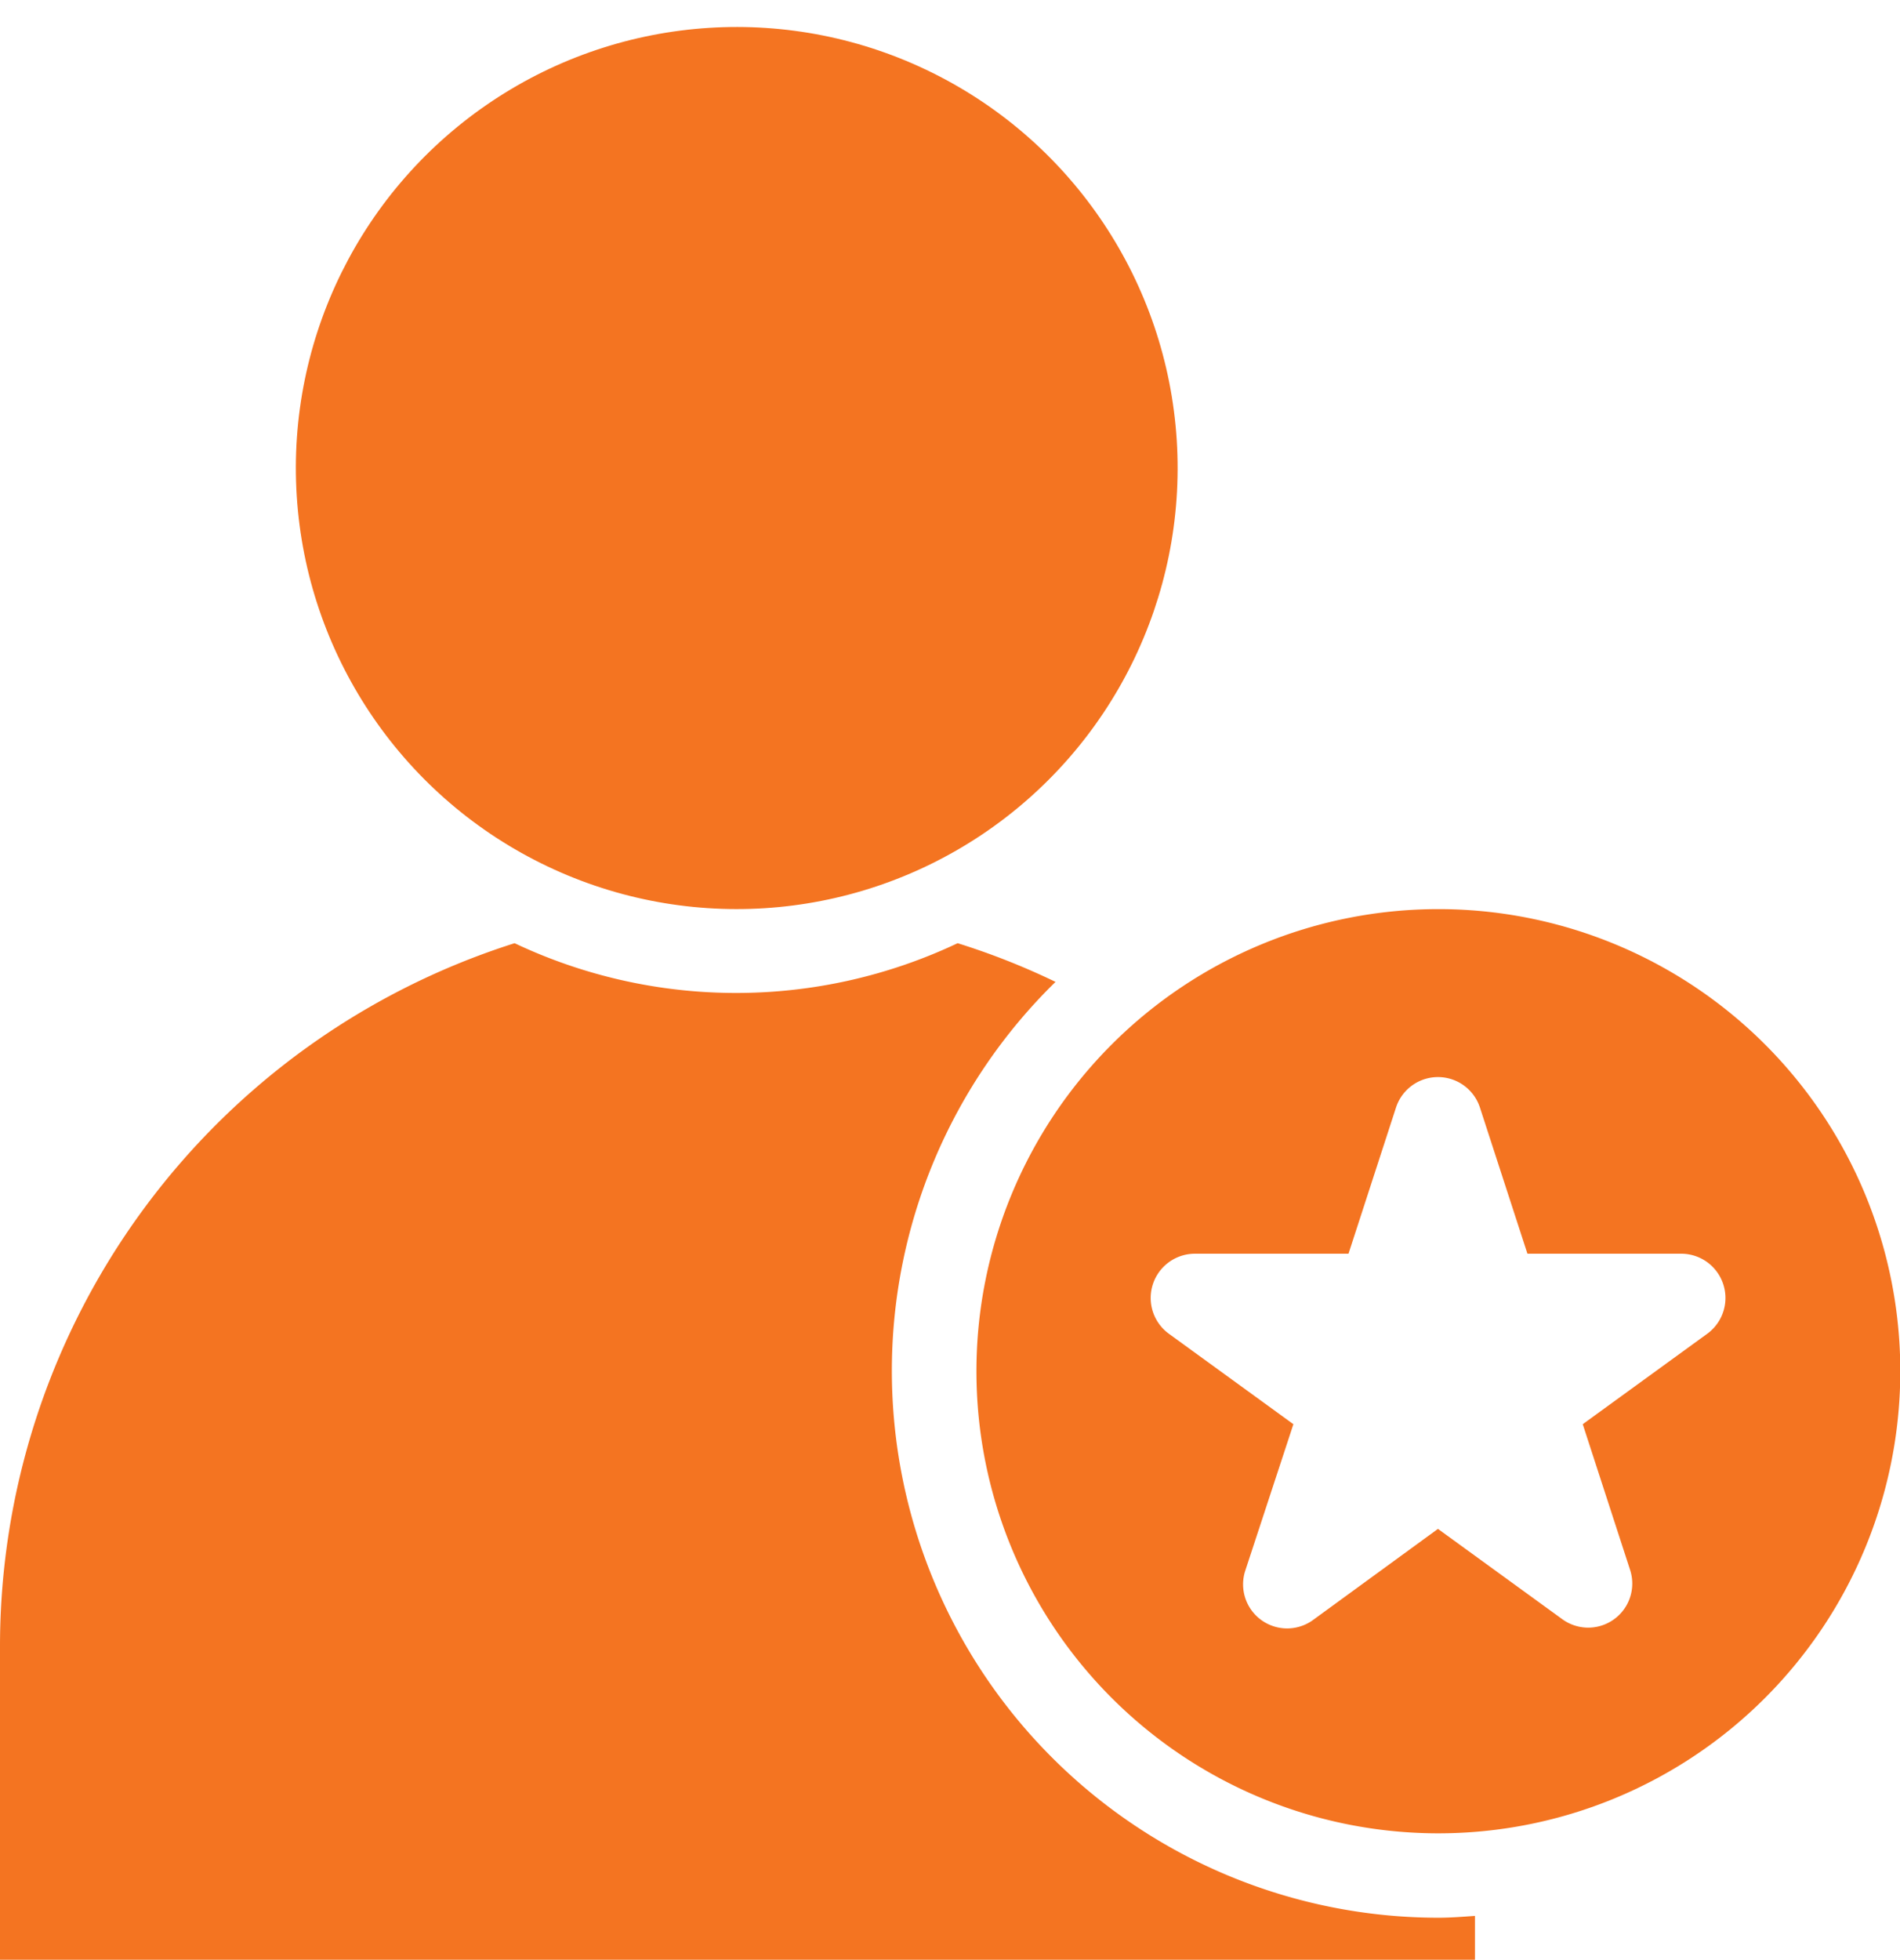 <svg xmlns="http://www.w3.org/2000/svg" width="19.41" height="20.013" viewBox="0 0 19.41 20.013">
  <g id="Group_1845" data-name="Group 1845" transform="translate(-0.78 0.627)">
    <circle id="Ellipse_83" data-name="Ellipse 83" cx="4.504" cy="4.504" r="4.504" transform="translate(3.527 -0.058) rotate(-3.62)" fill="#f47421"/>
    <path id="Path_11478" data-name="Path 11478" d="M9.891,34.724a5.552,5.552,0,0,1,1.672-3.976,7.321,7.321,0,0,0-1-.395,5.292,5.292,0,0,1-4.526,0A7.534,7.534,0,0,0,.78,37.534v3.2H15.848v-.448c-.124.009-.249.019-.373.019A5.586,5.586,0,0,1,9.891,34.724Z" transform="translate(0 -21.348)" fill="#f47421"/>
    <path id="Path_11479" data-name="Path 11479" d="M37.579,29.24A4.719,4.719,0,1,0,42.3,33.959,4.718,4.718,0,0,0,37.579,29.24Zm2.748,4.337-1.271.923.485,1.492a.45.45,0,0,1-.693.5l-1.271-.923L36.3,36.5a.45.45,0,0,1-.693-.5L36.1,34.5l-1.271-.923a.452.452,0,0,1,.264-.818h1.57l.485-1.492a.451.451,0,0,1,.858,0l.485,1.492h1.57A.452.452,0,0,1,40.327,33.577Z" transform="translate(-22.107 -20.583)" fill="#f47421"/>
  </g>
</svg>
